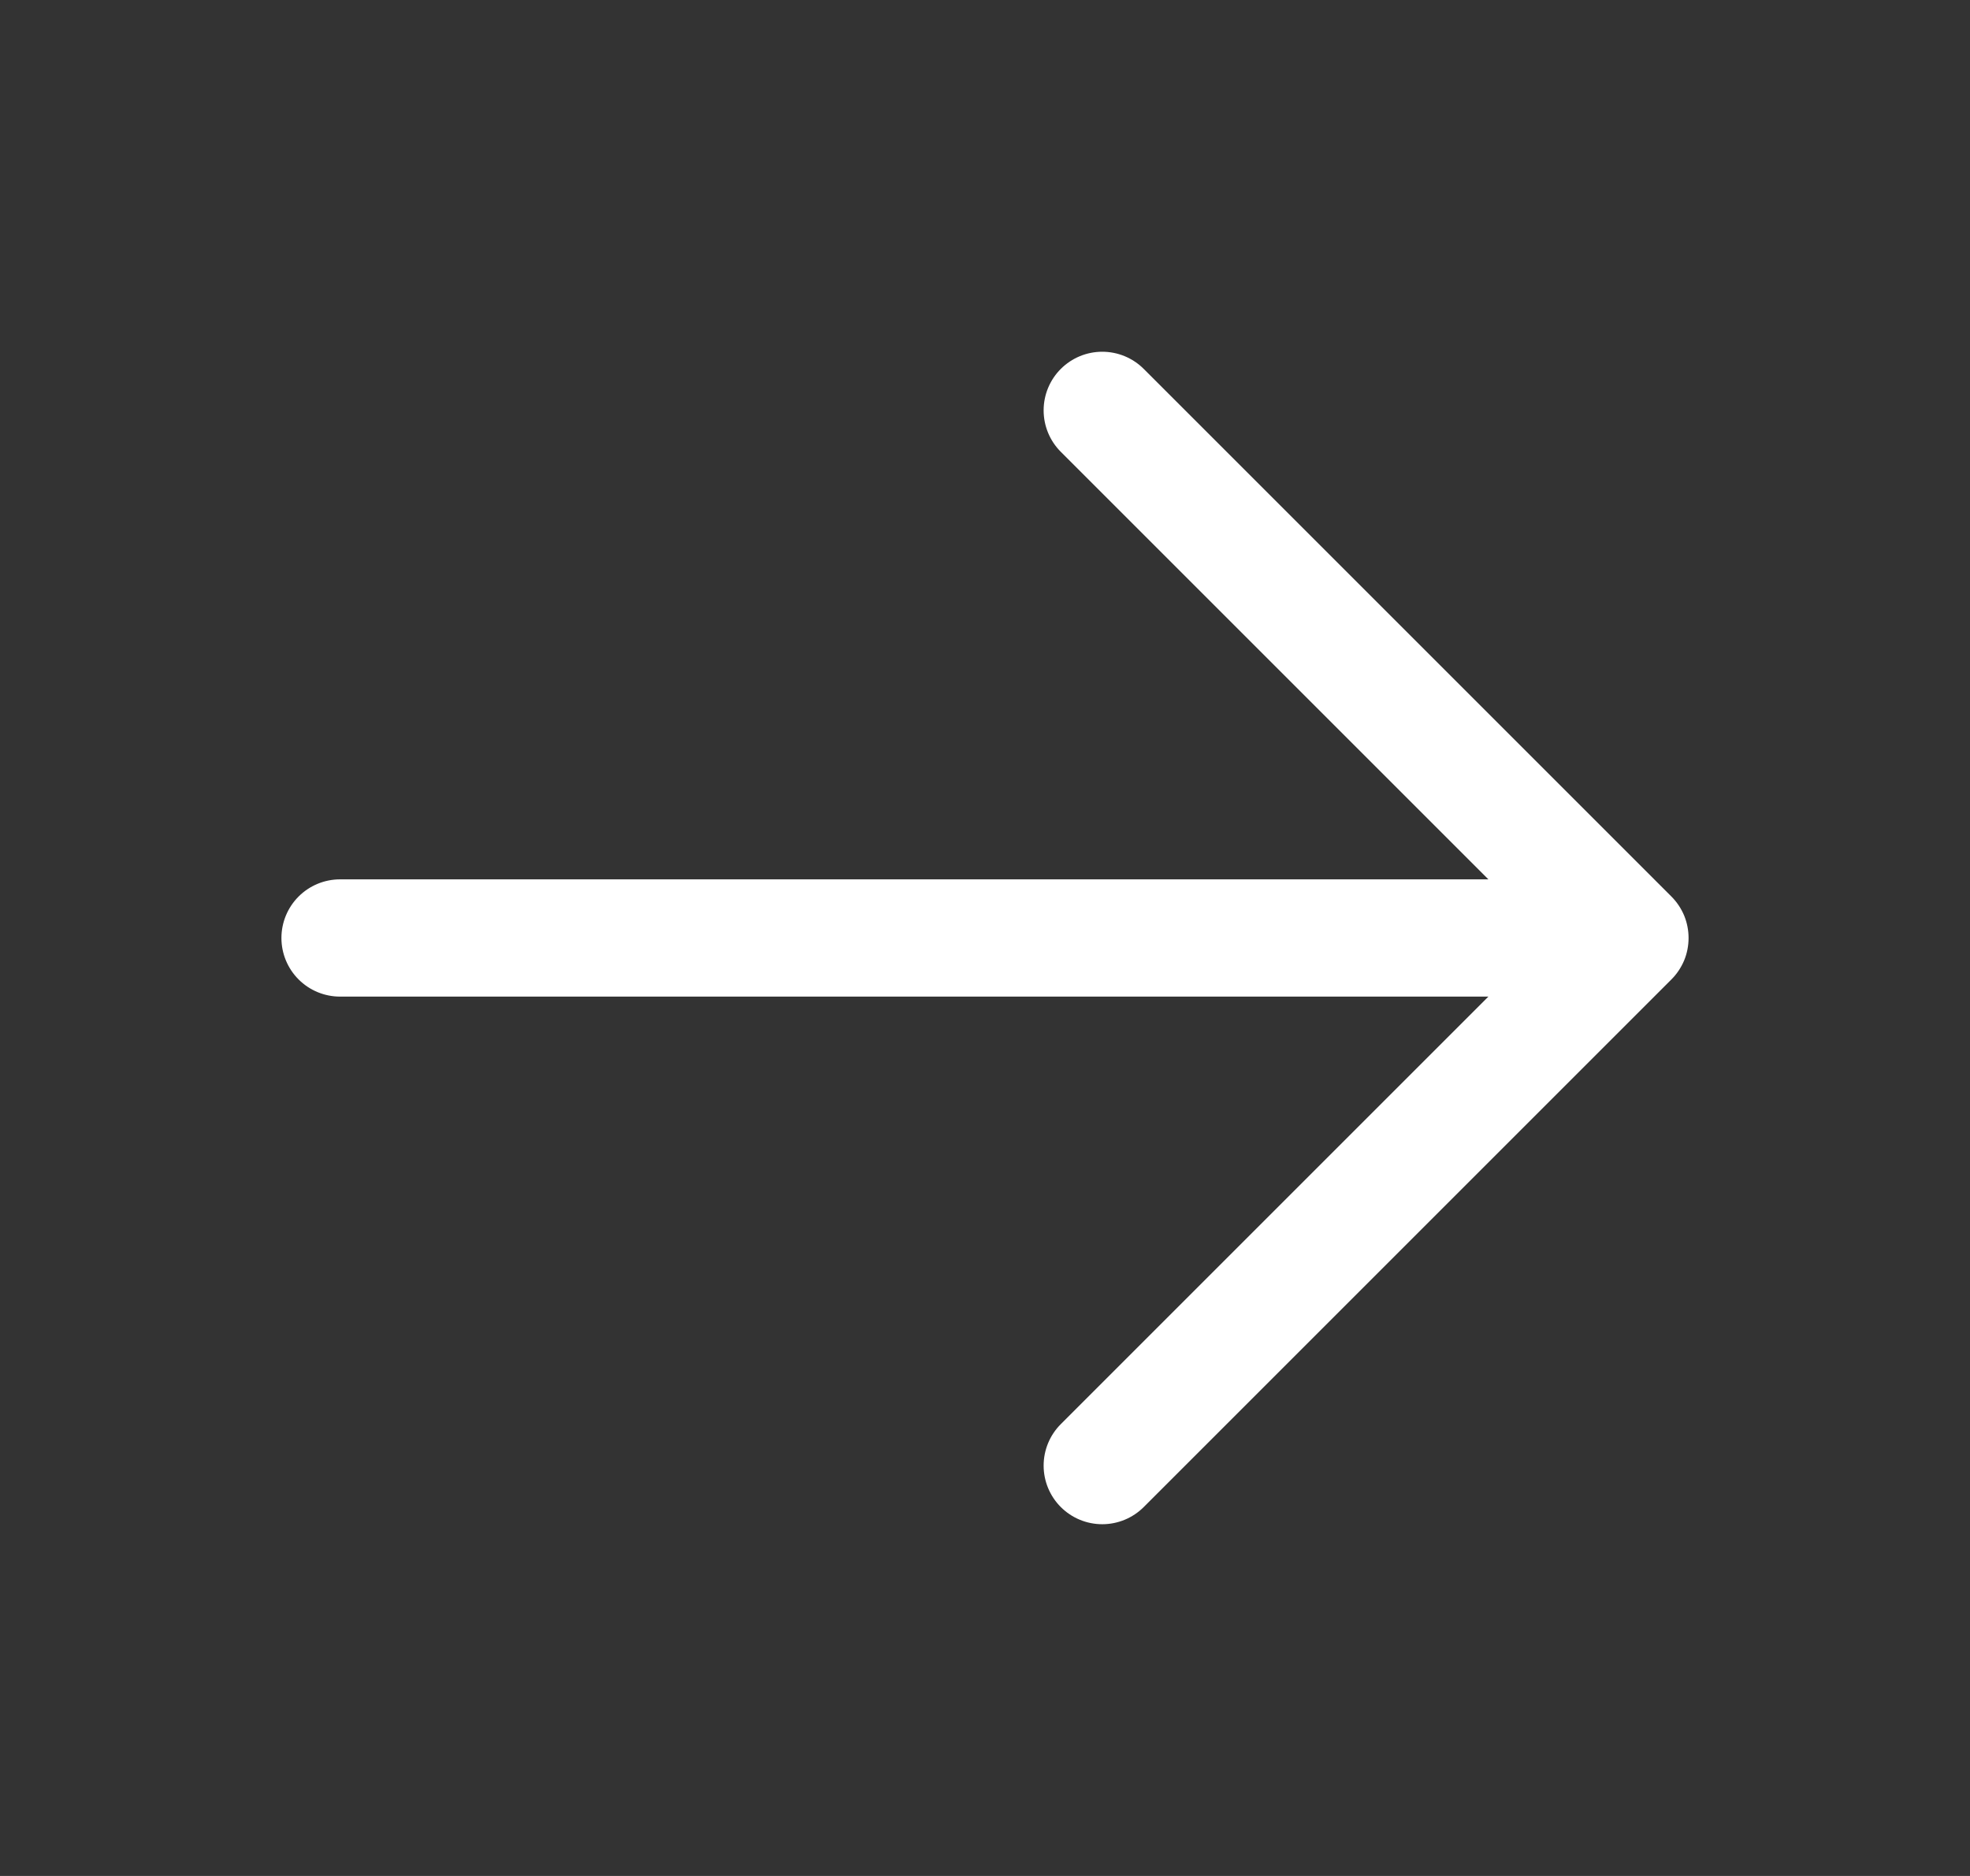 <svg width="21" height="20" viewBox="0 0 21 20" fill="none" xmlns="http://www.w3.org/2000/svg">
<rect x="0" y="0" width="21" height="20" fill="#333333" stroke="none"/>
<path d="M17.817 10.442L12.192 16.067C12.075 16.184 11.916 16.25 11.75 16.25C11.584 16.25 11.425 16.184 11.308 16.067C11.191 15.95 11.125 15.791 11.125 15.625C11.125 15.459 11.191 15.3 11.308 15.183L15.866 10.625H3.625C3.459 10.625 3.3 10.559 3.183 10.442C3.066 10.325 3 10.166 3 10C3 9.834 3.066 9.675 3.183 9.558C3.3 9.441 3.459 9.375 3.625 9.375H15.866L11.308 4.817C11.191 4.7 11.125 4.541 11.125 4.375C11.125 4.209 11.191 4.05 11.308 3.933C11.425 3.816 11.584 3.75 11.75 3.75C11.916 3.75 12.075 3.816 12.192 3.933L17.817 9.558C17.875 9.616 17.921 9.685 17.953 9.761C17.984 9.837 18 9.918 18 10C18 10.082 17.984 10.164 17.953 10.239C17.921 10.315 17.875 10.384 17.817 10.442Z" fill="white"/>
</svg>
